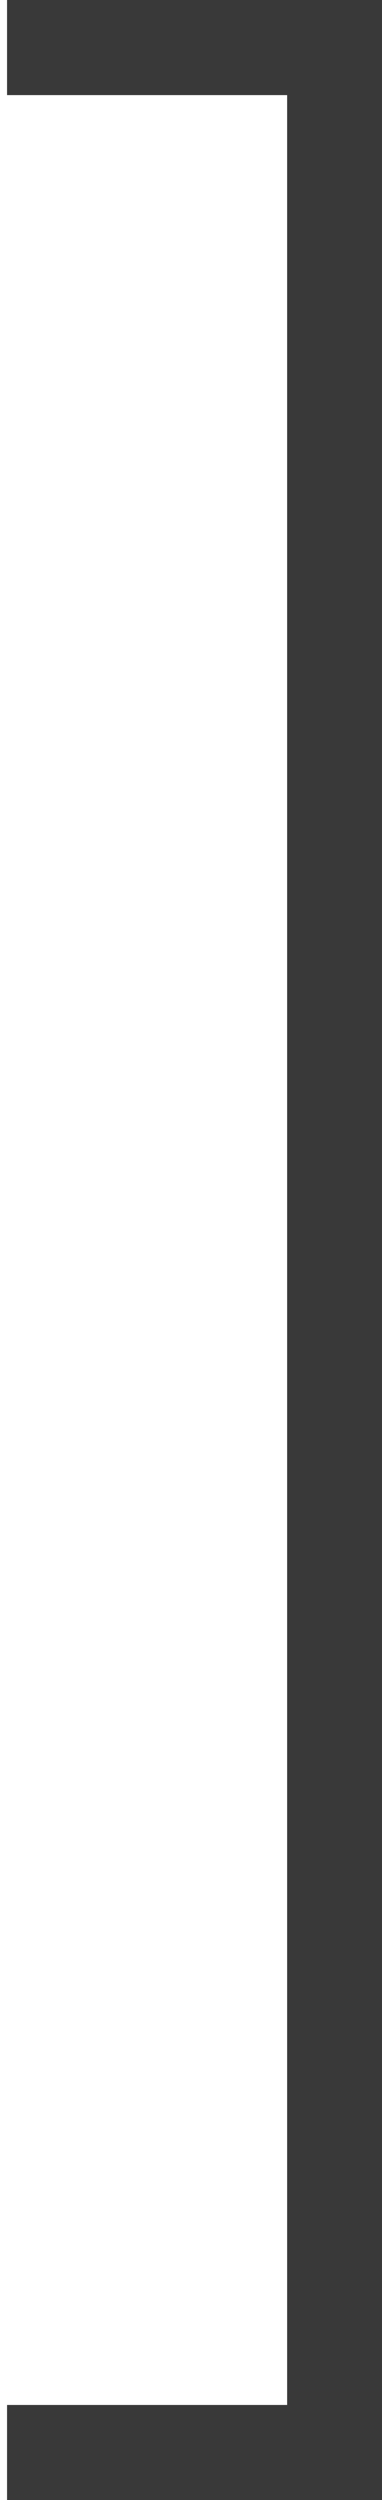 <?xml version="1.0" encoding="UTF-8"?> <svg xmlns="http://www.w3.org/2000/svg" width="36" height="235" viewBox="0 0 36 235" fill="none"><path d="M35.999 235V0H0.664V8.94H27.059V226.06H0.664V235H35.999Z" fill="#393939"></path></svg> 